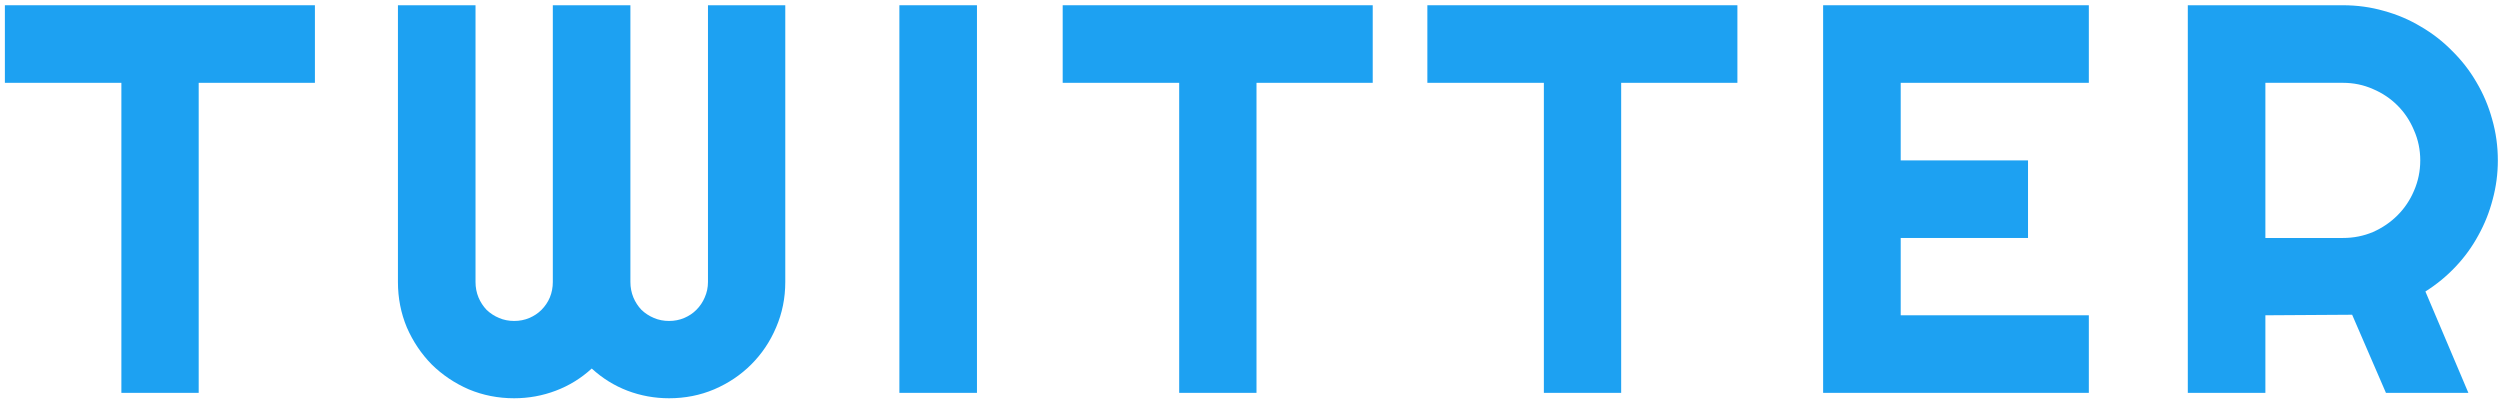 <svg width="280" height="45" viewBox="0 0 280 45" fill="none" xmlns="http://www.w3.org/2000/svg">
<path d="M22.253 44H13.595V9.276H0.547V0.588H35.27V9.276H22.253V44Z" fill="#1DA1F2"/>
<path d="M87.951 31.588C87.951 33.384 87.608 35.079 86.922 36.674C86.256 38.248 85.328 39.63 84.137 40.821C82.966 41.992 81.584 42.92 79.989 43.606C78.415 44.273 76.73 44.605 74.934 44.605C73.319 44.605 71.765 44.323 70.272 43.758C68.798 43.193 67.466 42.365 66.275 41.275C65.085 42.365 63.742 43.193 62.249 43.758C60.755 44.323 59.202 44.605 57.587 44.605C55.791 44.605 54.095 44.273 52.501 43.606C50.927 42.92 49.544 41.992 48.353 40.821C47.183 39.63 46.255 38.248 45.568 36.674C44.902 35.079 44.569 33.384 44.569 31.588V0.588H53.258V31.588C53.258 32.193 53.369 32.769 53.591 33.313C53.813 33.838 54.116 34.302 54.499 34.706C54.903 35.09 55.367 35.392 55.892 35.614C56.416 35.836 56.981 35.947 57.587 35.947C58.192 35.947 58.758 35.836 59.282 35.614C59.807 35.392 60.261 35.09 60.645 34.706C61.048 34.302 61.361 33.838 61.583 33.313C61.805 32.769 61.916 32.193 61.916 31.588V0.588H70.605V31.588C70.605 32.193 70.716 32.769 70.938 33.313C71.159 33.838 71.462 34.302 71.846 34.706C72.249 35.09 72.713 35.392 73.238 35.614C73.763 35.836 74.328 35.947 74.934 35.947C75.539 35.947 76.104 35.836 76.629 35.614C77.154 35.392 77.608 35.09 77.991 34.706C78.395 34.302 78.708 33.838 78.93 33.313C79.172 32.769 79.293 32.193 79.293 31.588V0.588H87.951V31.588Z" fill="#1DA1F2"/>
<path d="M109.42 44H100.731V0.588H109.42V44Z" fill="#1DA1F2"/>
<path d="M140.728 44H132.069V9.276H119.021V0.588H153.745V9.276H140.728V44Z" fill="#1DA1F2"/>
<path d="M181.571 44H172.913V9.276H159.865V0.588H194.589V9.276H181.571V44Z" fill="#1DA1F2"/>
<path d="M233.949 44H204.19V0.588H233.949V9.276H212.879V17.965H227.138V26.653H212.879V35.312H233.949V44Z" fill="#1DA1F2"/>
<path d="M253.723 9.276V26.653H262.411C263.602 26.653 264.722 26.431 265.771 25.987C266.821 25.523 267.739 24.898 268.526 24.11C269.313 23.323 269.929 22.405 270.373 21.355C270.837 20.286 271.069 19.156 271.069 17.965C271.069 16.774 270.837 15.654 270.373 14.604C269.929 13.535 269.313 12.606 268.526 11.819C267.739 11.032 266.821 10.417 265.771 9.973C264.722 9.508 263.602 9.276 262.411 9.276H253.723ZM253.723 44H245.034V0.588H262.411C264.006 0.588 265.539 0.8 267.013 1.224C268.486 1.627 269.858 2.213 271.13 2.979C272.422 3.726 273.592 4.634 274.642 5.704C275.711 6.754 276.619 7.924 277.366 9.216C278.133 10.508 278.718 11.89 279.122 13.363C279.546 14.837 279.758 16.37 279.758 17.965C279.758 19.458 279.566 20.912 279.183 22.324C278.819 23.737 278.285 25.079 277.578 26.351C276.892 27.622 276.044 28.793 275.035 29.862C274.026 30.932 272.896 31.86 271.645 32.648L276.458 44H267.225L263.44 35.251L253.723 35.312V44Z" fill="#1DA1F2"/>
</svg>
